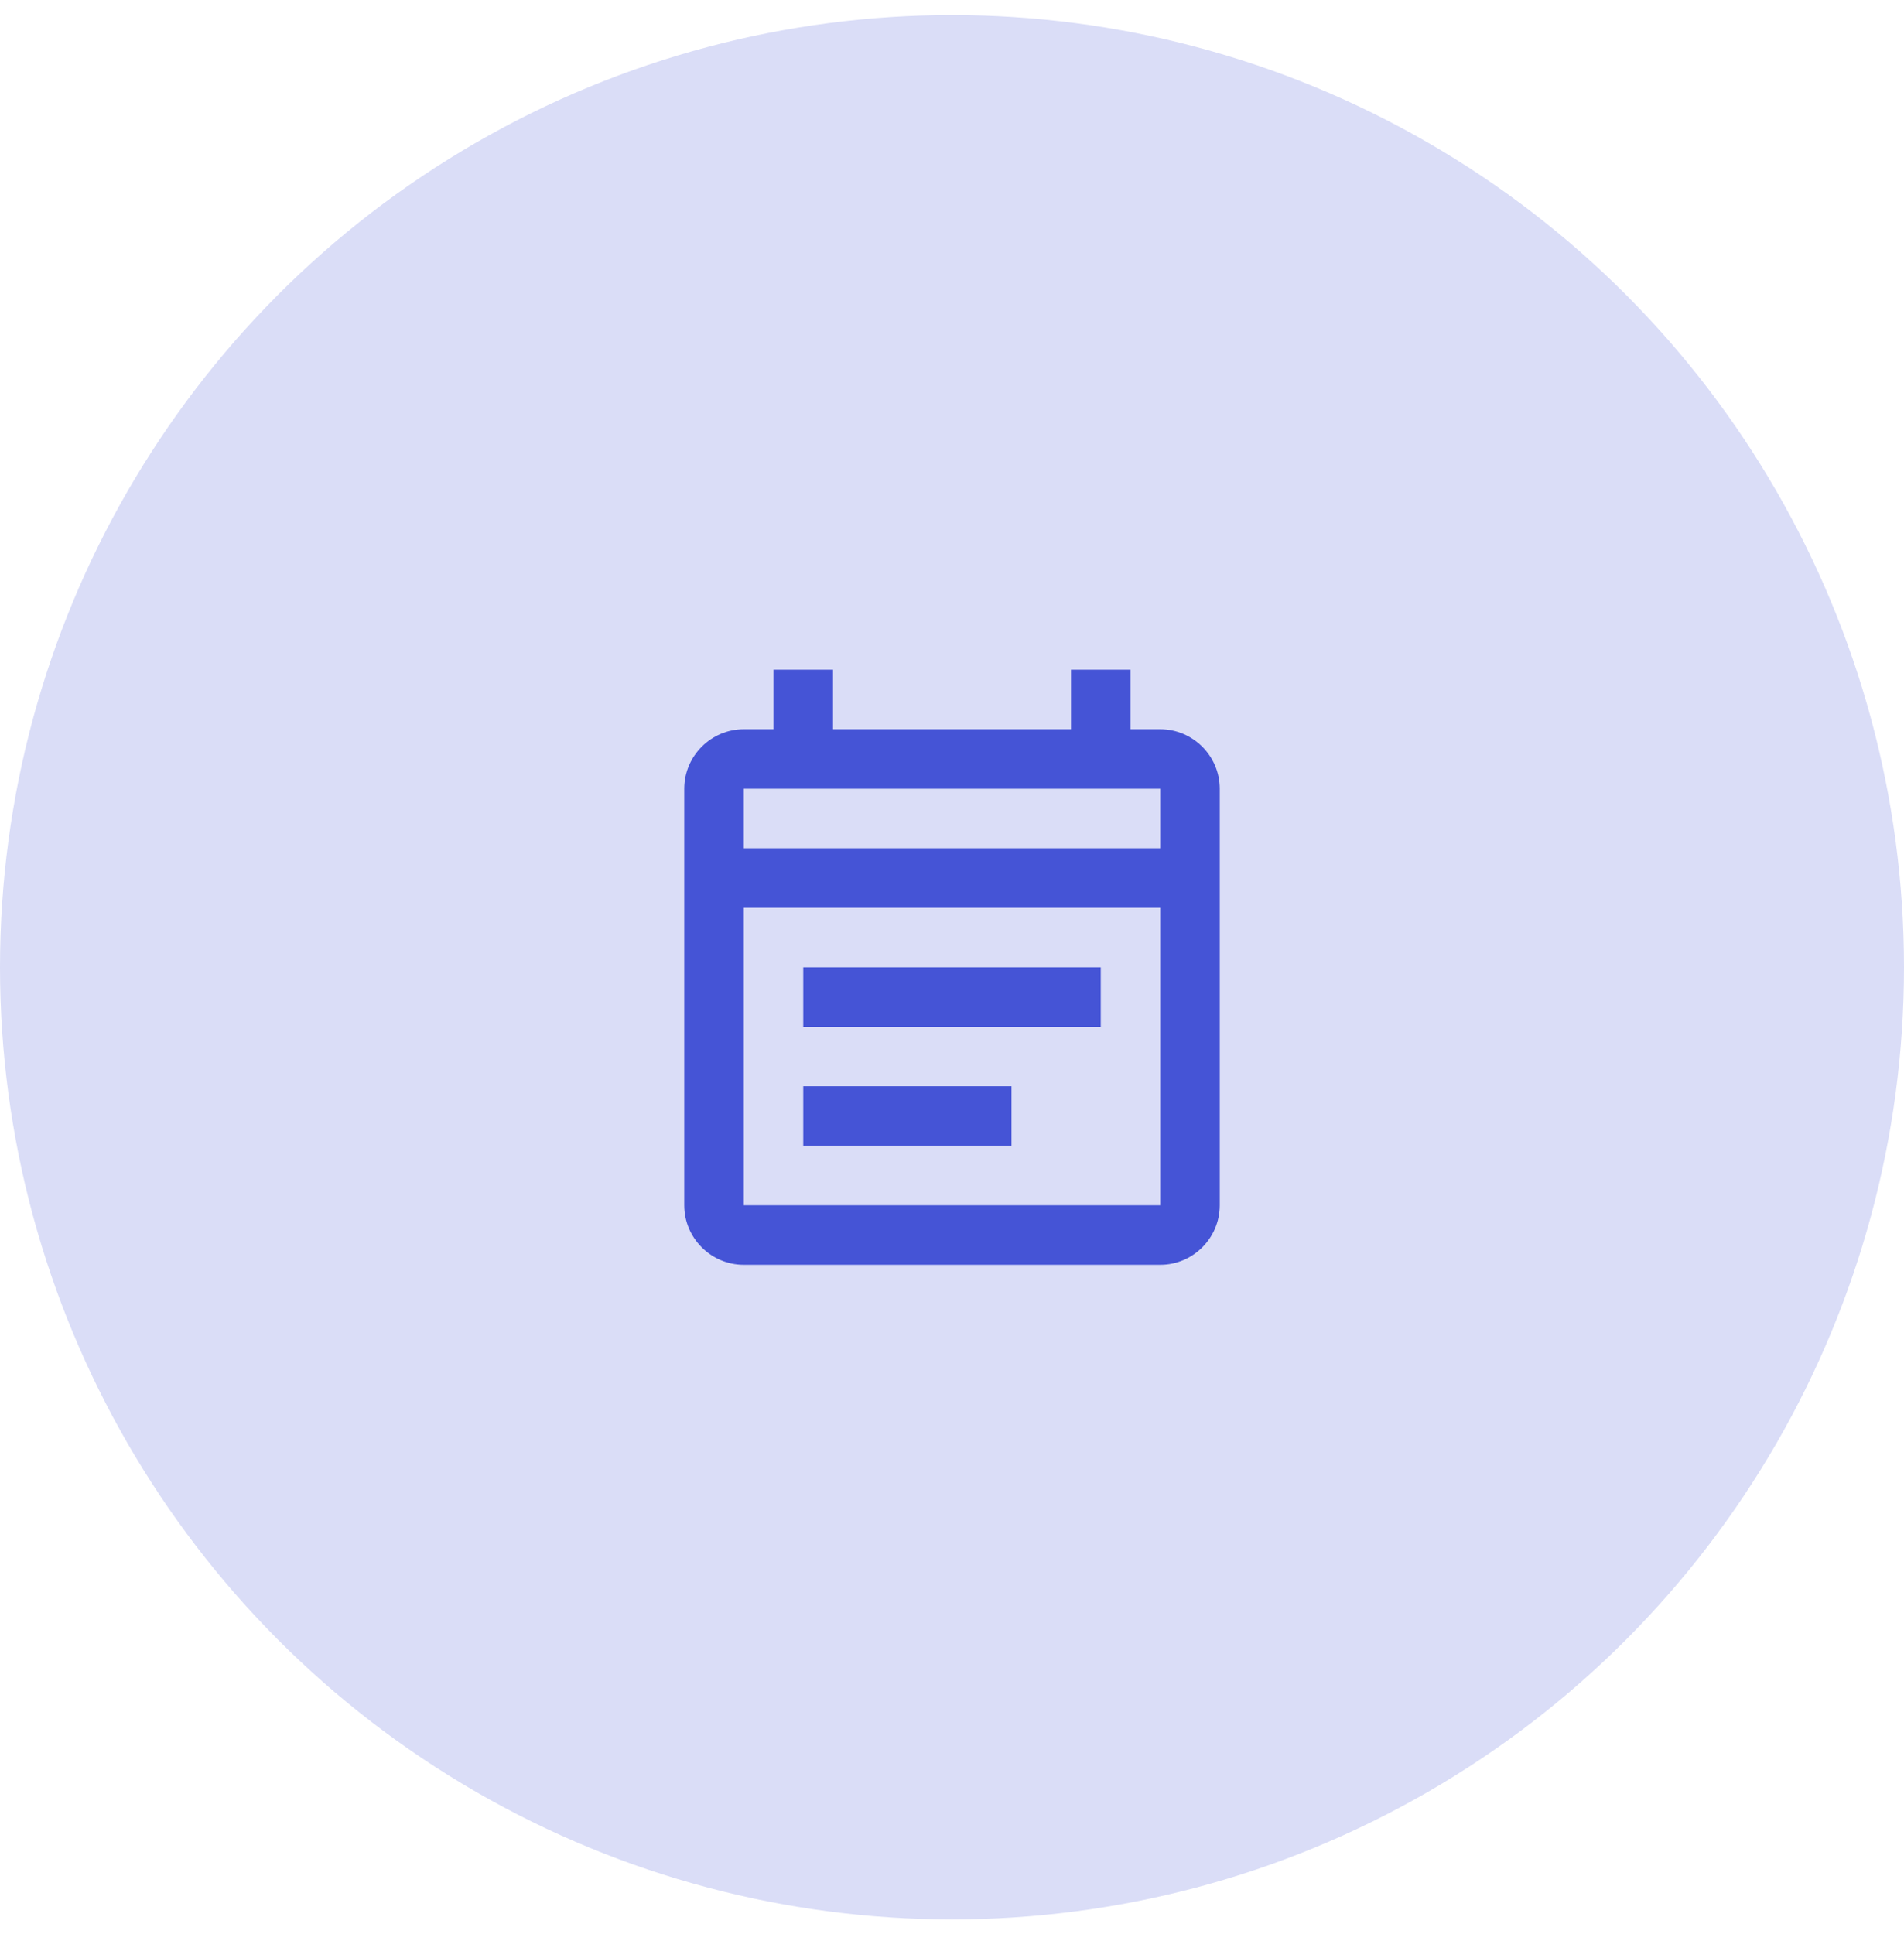 <svg width="64" height="65" viewBox="0 0 64 65" fill="none" xmlns="http://www.w3.org/2000/svg">
<circle cx="32" cy="32.508" r="32" fill="#DADDF7"/>
<path d="M39 24.508H38V22.508H36V24.508H28V22.508H26V24.508H25C23.9 24.508 23 25.408 23 26.508V40.508C23 41.608 23.9 42.508 25 42.508H39C40.1 42.508 41 41.608 41 40.508V26.508C41 25.408 40.1 24.508 39 24.508ZM39 40.508H25V30.508H39V40.508ZM25 28.508V26.508H39V28.508H25ZM27 32.508H37V34.508H27V32.508ZM27 36.508H34V38.508H27V36.508Z" fill="#4554D6"/>
</svg>

